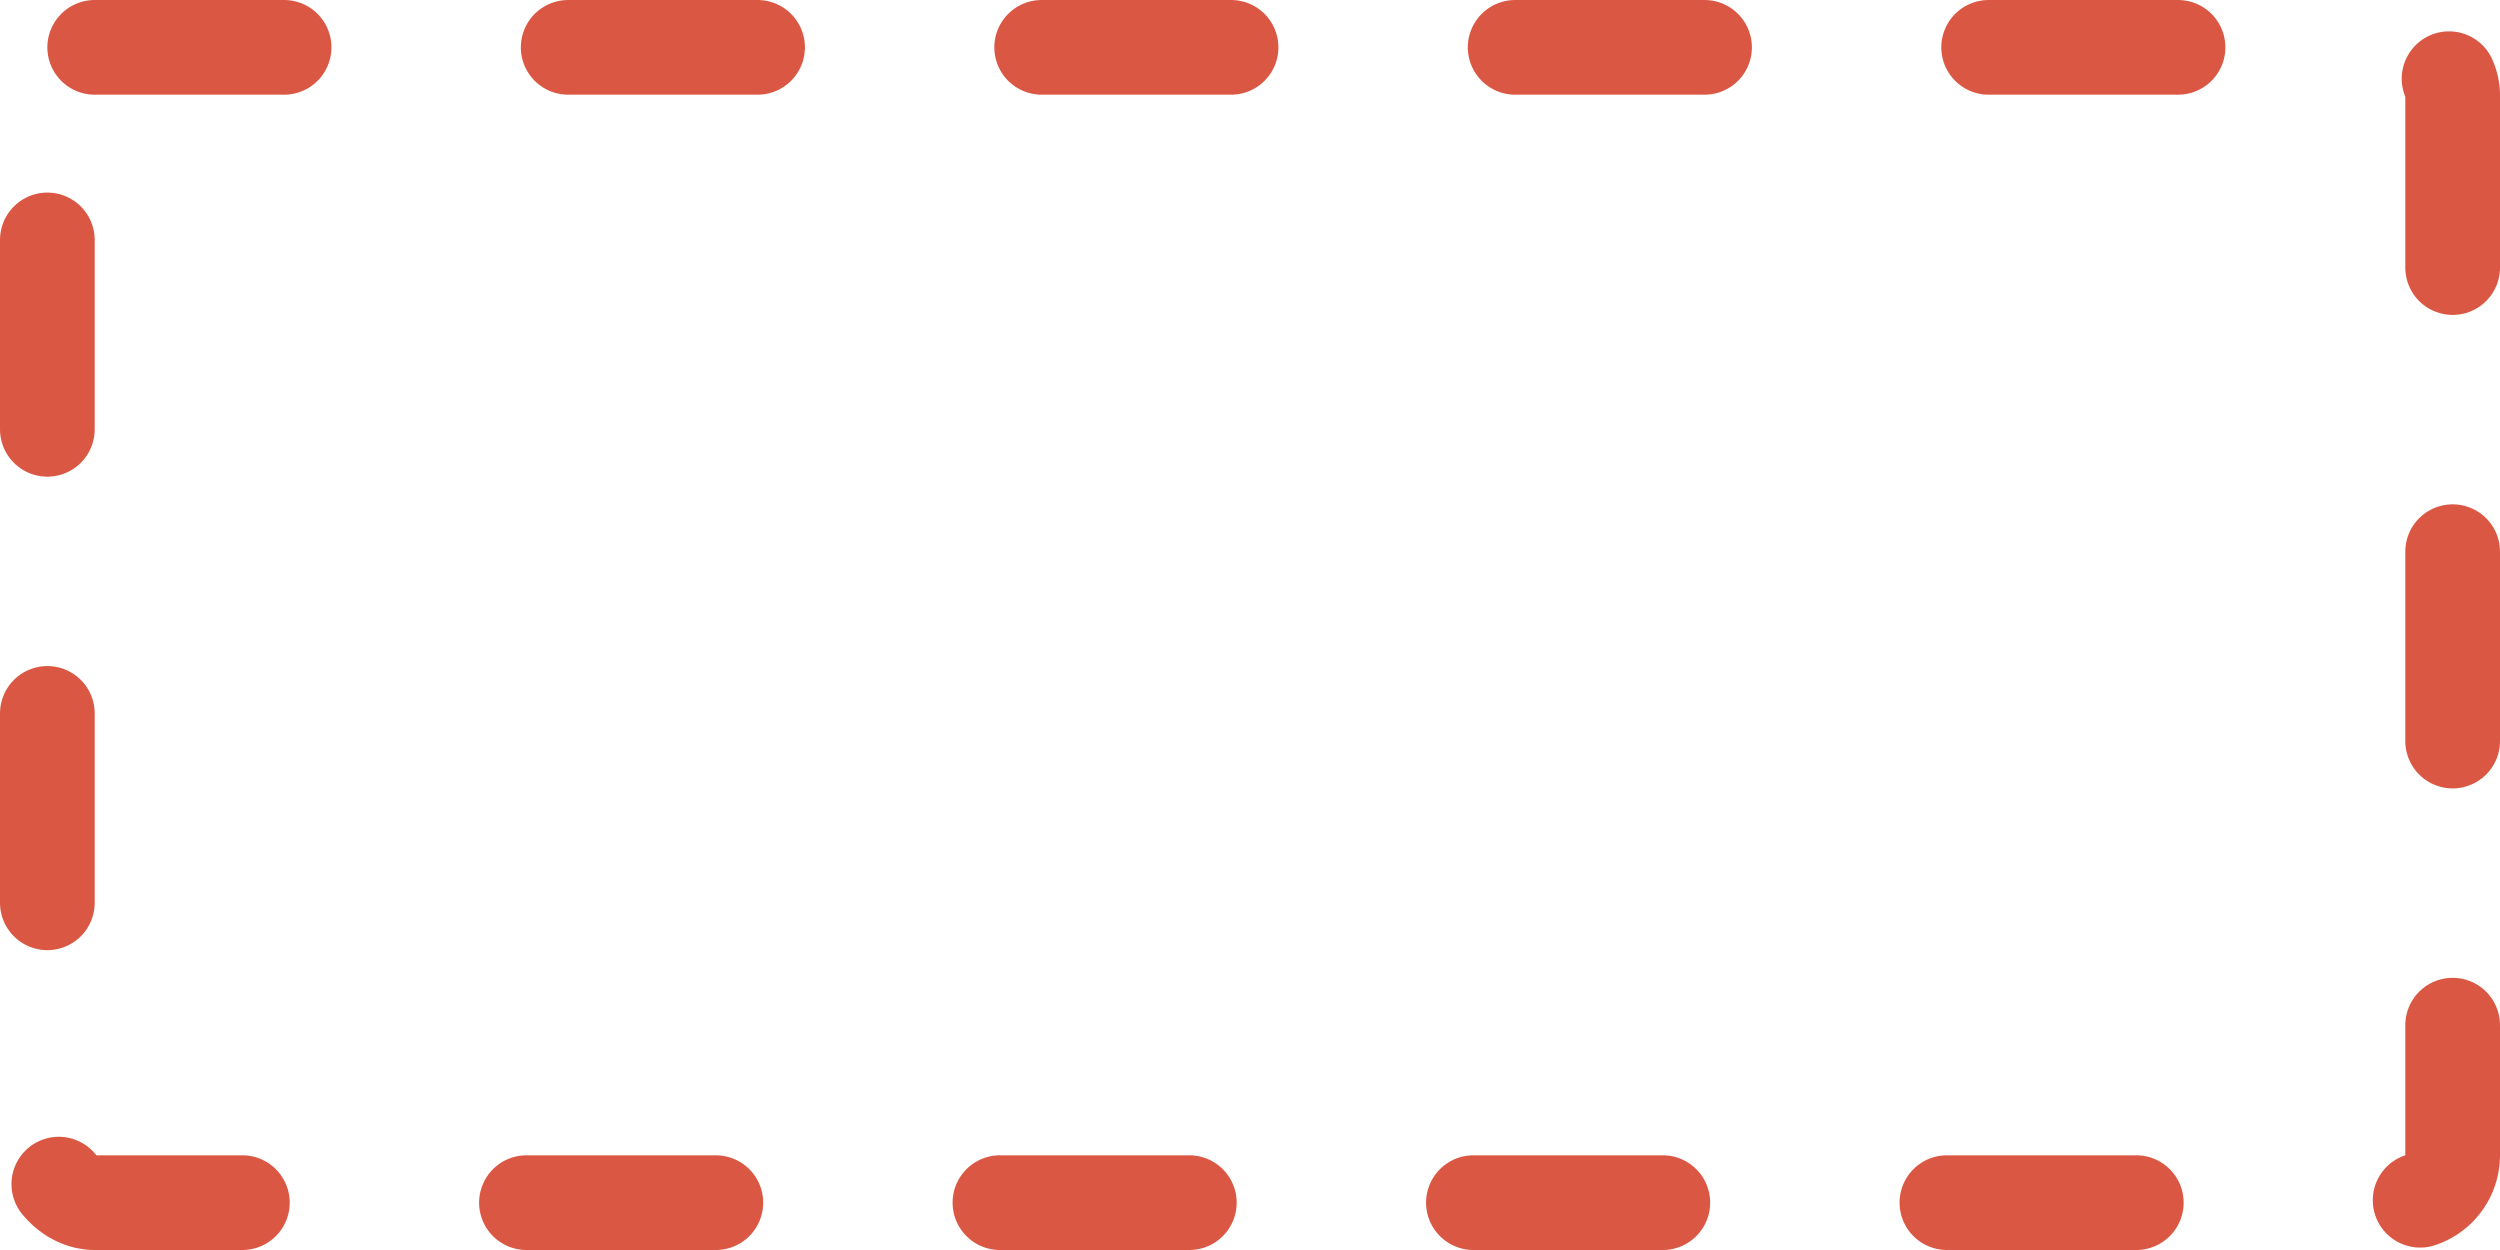 <?xml version="1.0" encoding="UTF-8"?> <svg xmlns="http://www.w3.org/2000/svg" width="132" height="66" viewBox="0 0 132 66" fill="none"> <rect x="2.5" y="2.5" width="127" height="61" rx="2.5" stroke="#DA5743" stroke-width="5" stroke-linecap="round" stroke-dasharray="10 15"></rect> </svg> 